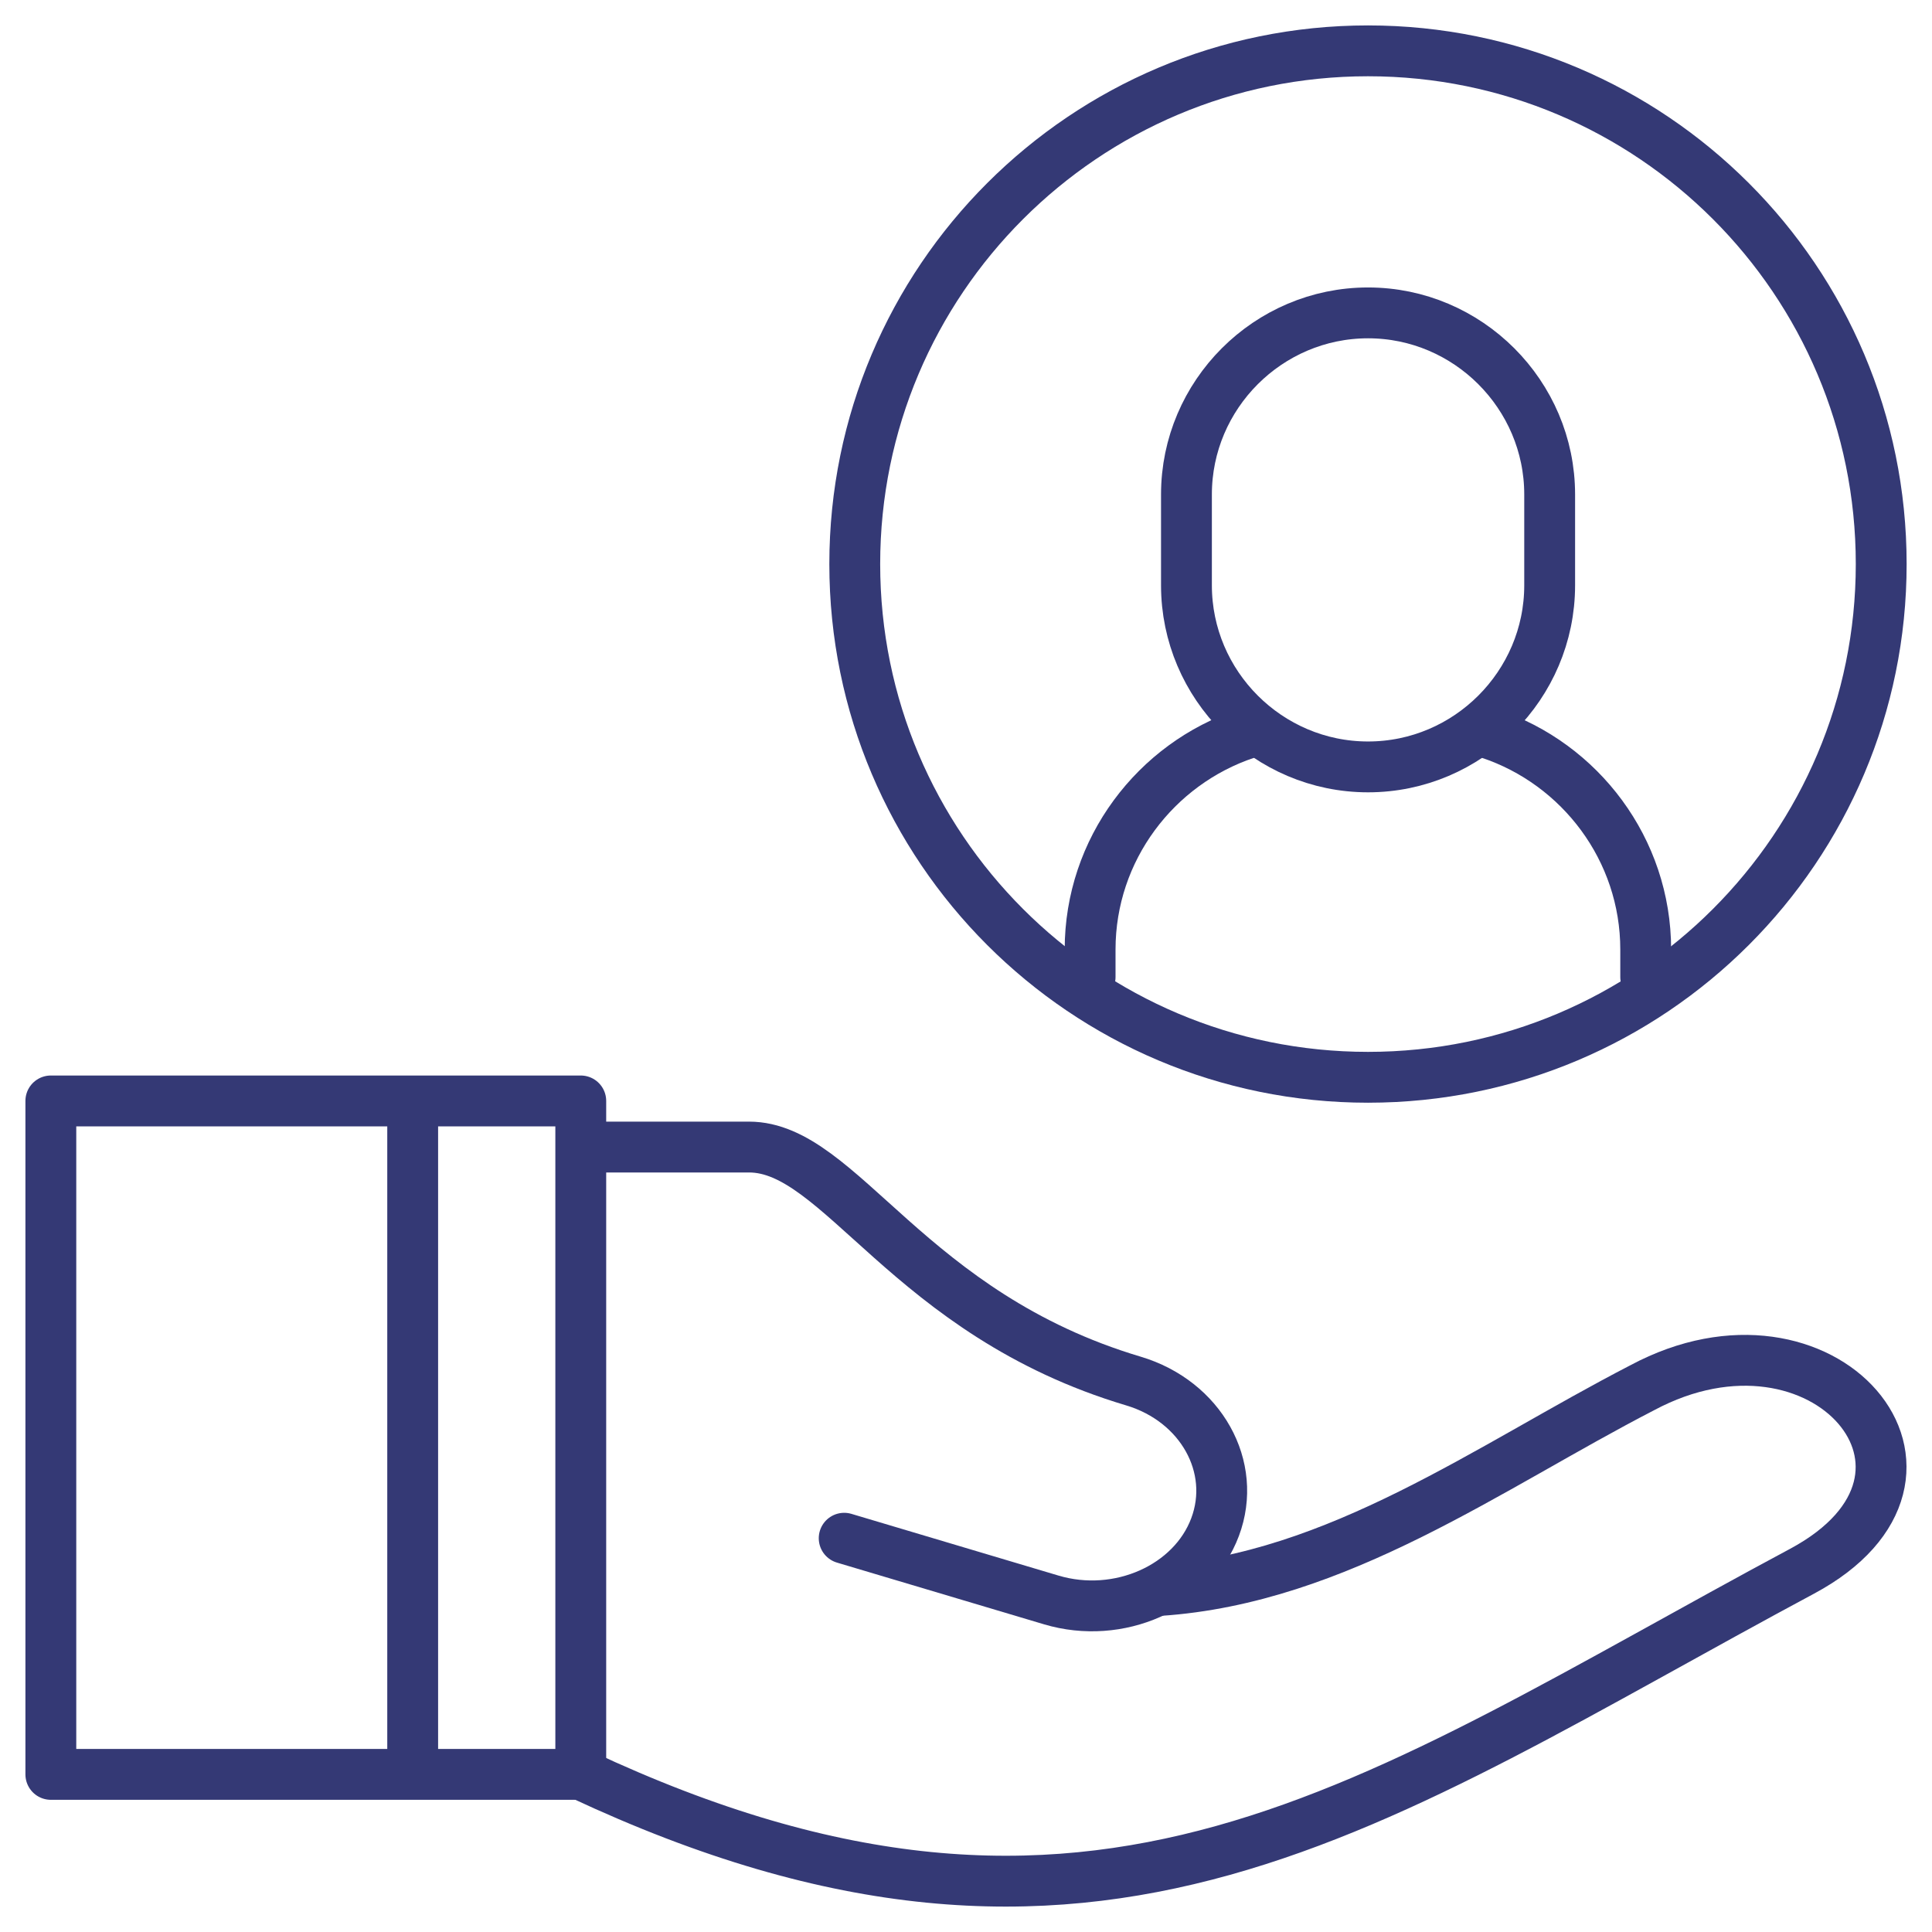 <svg width="38" height="38" viewBox="0 0 38 38" fill="none" xmlns="http://www.w3.org/2000/svg">
<path d="M8.117 34.533V22.02" stroke="#343975" stroke-miterlimit="2.613" stroke-linecap="round" stroke-linejoin="round"/>
<path d="M11.789 22.561H14.733C16.535 22.561 17.858 25.841 22.292 27.163C23.62 27.559 24.343 28.852 23.899 30.036C23.455 31.22 22.005 31.865 20.677 31.469L16.604 30.255" stroke="#343975" stroke-miterlimit="2.613" stroke-linecap="round" stroke-linejoin="round"/>
<path d="M22.8 31.283C26.312 31.05 29.295 28.846 32.299 27.296C35.867 25.385 38.977 29.012 35.443 30.905C26.947 35.456 21.581 39.664 11.422 34.898" stroke="#343975" stroke-miterlimit="2.613" stroke-linecap="round" stroke-linejoin="round"/>
<path d="M11.423 21.654H1V34.9H11.423V21.654Z" stroke="#343975" stroke-miterlimit="2.613" stroke-linecap="round" stroke-linejoin="round"/>
<path d="M24.509 14.43C22.732 15.023 21.441 16.706 21.441 18.676V19.218M32.369 19.218V18.676C32.369 16.706 31.079 15.023 29.302 14.43" stroke="#343975" stroke-miterlimit="2.613" stroke-linecap="round" stroke-linejoin="round"/>
<path fill-rule="evenodd" clip-rule="evenodd" d="M26.908 6.154C28.872 6.154 30.48 7.762 30.48 9.726V11.512C30.48 13.477 28.872 15.084 26.908 15.084C24.943 15.084 23.336 13.477 23.336 11.512V9.726C23.336 7.762 24.943 6.154 26.908 6.154Z" stroke="#343975" stroke-miterlimit="22.926" stroke-linecap="round" stroke-linejoin="round"/>
<path d="M26.907 21.189C32.482 21.189 37.001 16.669 37.001 11.094C37.001 5.519 32.482 1 26.907 1C21.332 1 16.812 5.519 16.812 11.094C16.812 16.669 21.332 21.189 26.907 21.189Z" stroke="#343975" stroke-miterlimit="2.613" stroke-linecap="round" stroke-linejoin="round"/>
</svg>
